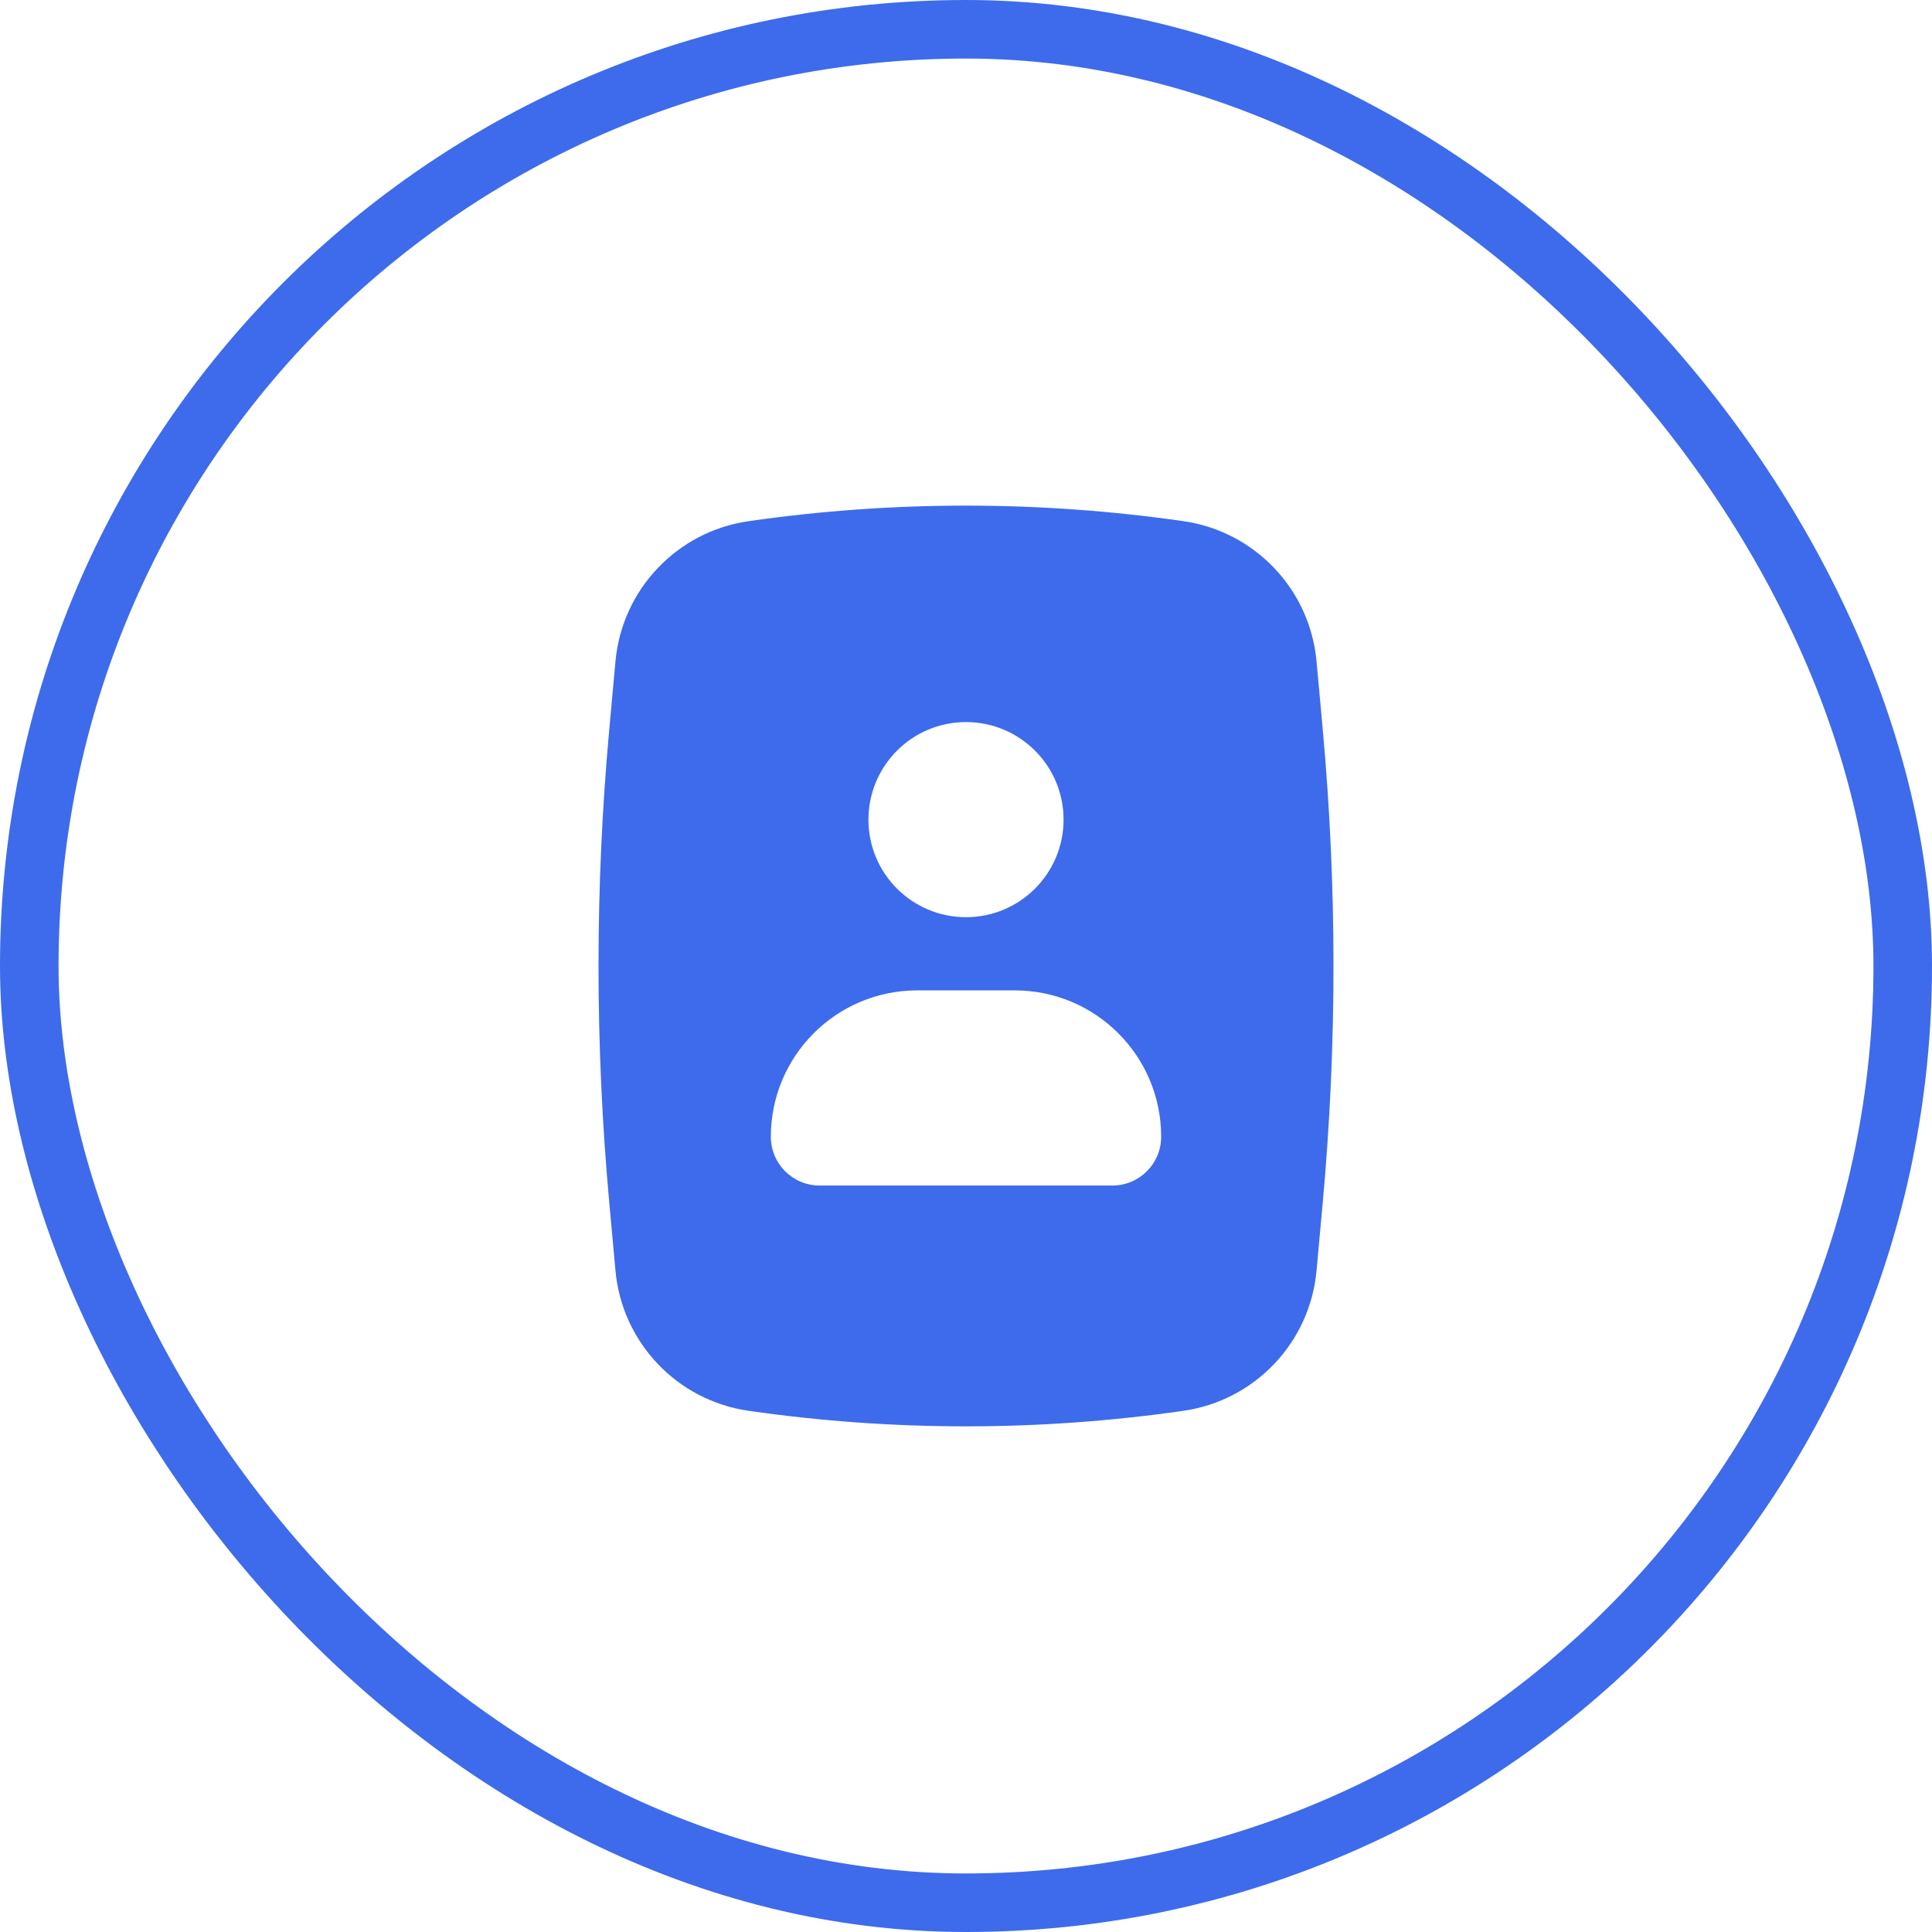 <svg width="66" height="66" viewBox="0 0 66 66" fill="none" xmlns="http://www.w3.org/2000/svg">
<path fill-rule="evenodd" clip-rule="evenodd" d="M40.428 17.804C35.501 17.096 30.499 17.096 25.573 17.804C23.13 18.155 21.248 20.138 21.025 22.595L20.813 24.921C20.324 30.296 20.324 35.704 20.813 41.078L21.025 43.405C21.248 45.862 23.13 47.844 25.573 48.195C30.499 48.903 35.501 48.903 40.428 48.195C42.87 47.844 44.752 45.862 44.975 43.405L45.187 41.078C45.676 35.704 45.676 30.296 45.187 24.921L44.975 22.595C44.752 20.138 42.87 18.155 40.428 17.804ZM29.667 28C29.667 26.159 31.159 24.667 33 24.667C34.841 24.667 36.333 26.159 36.333 28C36.333 29.841 34.841 31.333 33 31.333C31.159 31.333 29.667 29.841 29.667 28ZM26.333 38.833C26.333 36.072 28.572 33.833 31.333 33.833H34.667C37.428 33.833 39.667 36.072 39.667 38.833C39.667 39.754 38.92 40.5 38 40.5H28C27.079 40.5 26.333 39.754 26.333 38.833Z" fill="#3D6BEB"/>
<rect x="1" y="1" width="64" height="64" rx="32" stroke="#3D6BEB" stroke-width="2"/>
</svg>
